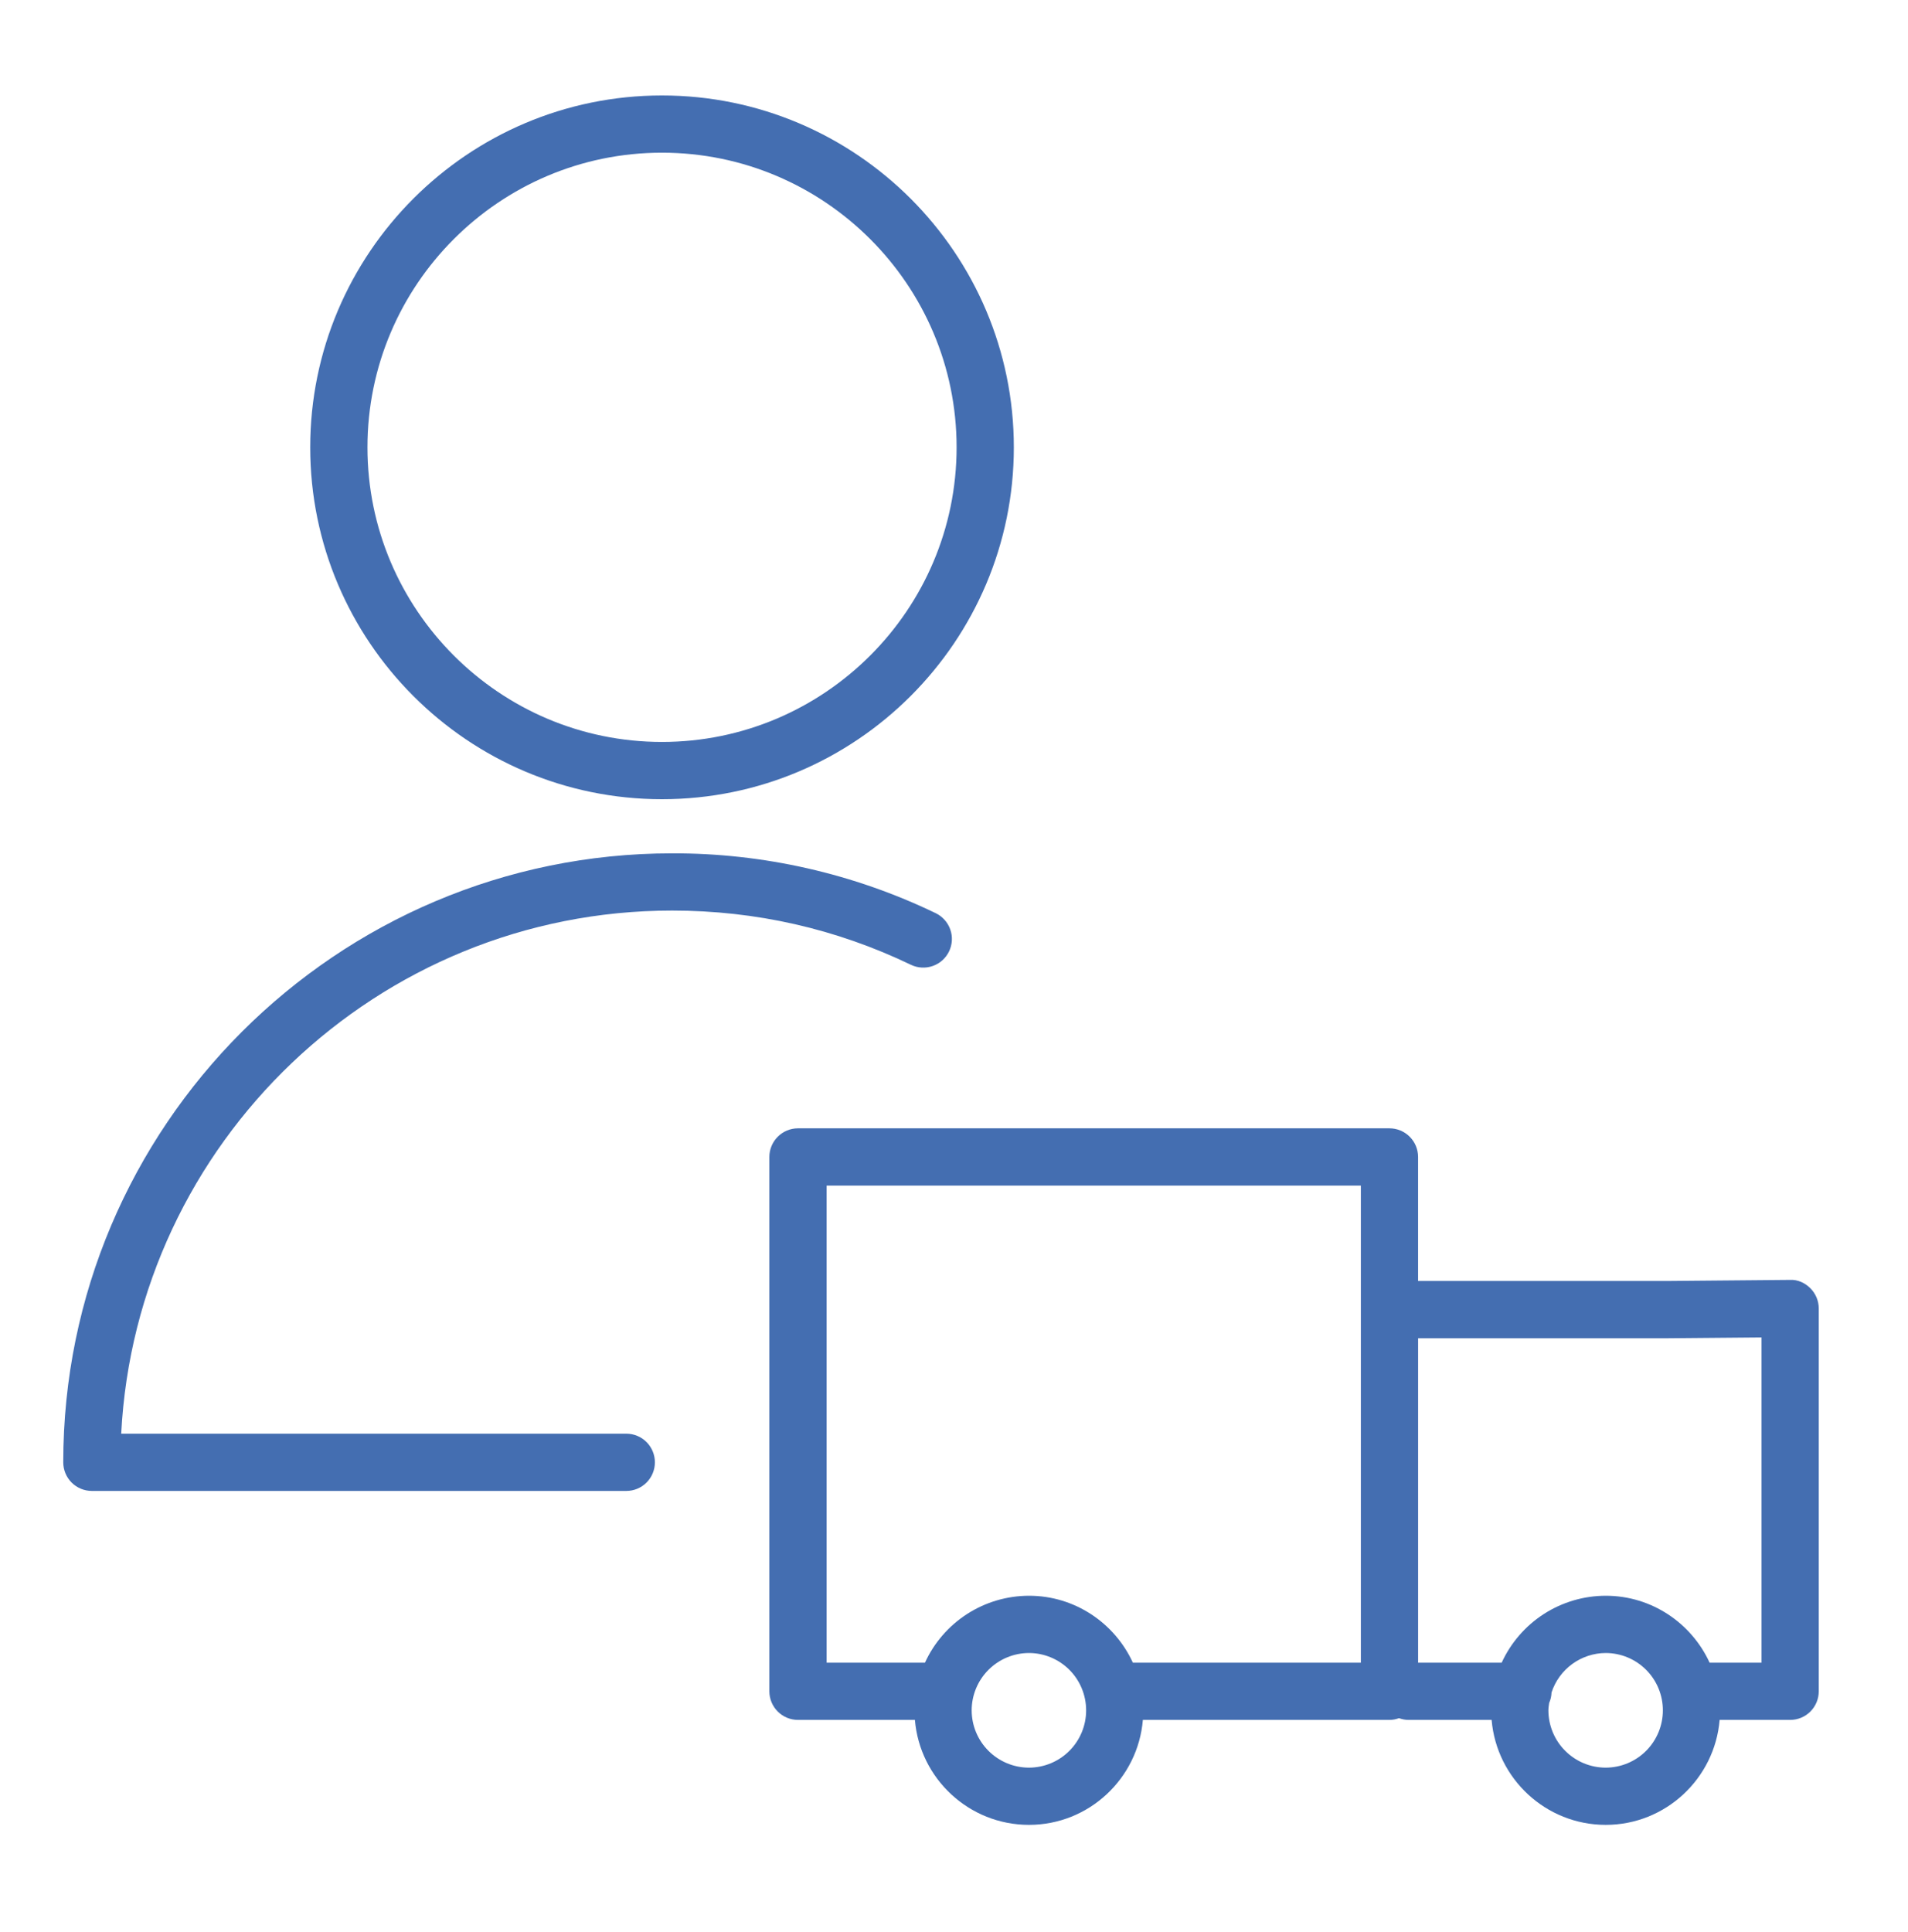 <?xml version="1.0" encoding="UTF-8"?> <svg xmlns="http://www.w3.org/2000/svg" width="80" height="81" viewBox="0 0 80 81" fill="none"><g clip-path="url(#clip0_1_96)"><g clip-path="url(#clip1_1_96)"><path fill-rule="evenodd" clip-rule="evenodd" d="M75.903 54.003C75.676 53.777 75.373 53.636 75.048 53.655L69.874 53.701H59.458V48.501C59.458 48.183 59.332 47.878 59.107 47.653C58.882 47.428 58.577 47.301 58.258 47.301H33.458C33.14 47.301 32.835 47.428 32.61 47.653C32.385 47.878 32.258 48.183 32.258 48.501V70.901C32.258 71.219 32.385 71.525 32.61 71.75C32.835 71.975 33.14 72.101 33.458 72.101H38.361C38.566 74.561 40.631 76.501 43.144 76.501C45.653 76.501 47.714 74.561 47.919 72.101H58.258C58.399 72.101 58.533 72.073 58.658 72.028C58.784 72.073 58.918 72.101 59.058 72.101H62.542C62.748 74.561 64.814 76.501 67.326 76.501C69.835 76.501 71.896 74.561 72.102 72.101H75.058C75.377 72.101 75.682 71.975 75.907 71.75C76.132 71.525 76.258 71.219 76.258 70.901V54.855C76.259 54.535 76.13 54.228 75.903 54.003ZM34.659 49.702H57.059V69.702H47.5C46.742 68.049 45.077 66.896 43.145 66.896C42.225 66.897 41.325 67.162 40.552 67.659C39.779 68.157 39.164 68.866 38.782 69.702H34.659V49.702ZM43.145 74.102C42.508 74.102 41.897 73.849 41.446 73.398C40.995 72.948 40.742 72.338 40.741 71.701C40.741 71.063 40.995 70.452 41.446 70.001C41.896 69.551 42.507 69.297 43.145 69.296C43.781 69.298 44.39 69.552 44.84 70.003C45.288 70.454 45.54 71.064 45.54 71.701C45.54 72.336 45.288 72.946 44.839 73.396C44.39 73.847 43.781 74.1 43.145 74.102ZM67.327 74.102C66.69 74.102 66.079 73.849 65.628 73.398C65.177 72.948 64.924 72.338 64.922 71.701C64.922 71.594 64.94 71.493 64.954 71.39C65.014 71.255 65.048 71.106 65.054 70.95C65.211 70.471 65.515 70.053 65.923 69.756C66.331 69.459 66.823 69.298 67.327 69.296C67.963 69.298 68.573 69.552 69.022 70.003C69.471 70.454 69.723 71.064 69.722 71.701C69.722 72.336 69.47 72.946 69.021 73.396C68.572 73.847 67.963 74.1 67.327 74.102ZM73.859 69.702H71.682C70.924 68.049 69.259 66.896 67.327 66.896C66.407 66.897 65.507 67.162 64.734 67.659C63.961 68.157 63.346 68.866 62.963 69.702H59.459V56.102H69.886L73.859 56.067V69.702Z" fill="#446EB1"></path><path fill-rule="evenodd" clip-rule="evenodd" d="M28.182 38.172C31.689 38.172 35.056 38.937 38.191 40.444C38.333 40.513 38.487 40.553 38.645 40.561C38.802 40.57 38.96 40.548 39.108 40.496C39.257 40.444 39.394 40.363 39.512 40.258C39.629 40.153 39.725 40.025 39.793 39.883C39.861 39.741 39.901 39.587 39.91 39.43C39.919 39.272 39.897 39.115 39.844 38.966C39.792 38.817 39.711 38.68 39.606 38.563C39.501 38.445 39.374 38.35 39.232 38.281C35.786 36.62 32.008 35.763 28.182 35.773C14.105 35.773 2.652 47.224 2.652 61.302C2.652 61.62 2.778 61.926 3.003 62.151C3.229 62.376 3.534 62.502 3.852 62.502H26.259C26.578 62.502 26.883 62.376 27.108 62.151C27.333 61.926 27.459 61.62 27.459 61.302C27.459 60.984 27.333 60.679 27.108 60.453C26.883 60.228 26.578 60.102 26.259 60.102H5.082C5.709 47.904 15.83 38.172 28.182 38.172ZM27.755 33.504C35.89 33.504 42.509 26.886 42.509 18.753C42.509 10.619 35.89 4.002 27.755 4.002C19.623 4.002 13.007 10.619 13.007 18.753C13.007 26.886 19.623 33.504 27.755 33.504ZM27.755 6.401C34.567 6.401 40.109 11.942 40.109 18.752C40.109 25.562 34.566 31.103 27.755 31.103C20.946 31.103 15.407 25.562 15.407 18.752C15.407 11.942 20.946 6.401 27.755 6.401Z" fill="#446EB1"></path></g></g><defs><clipPath id="clip0_1_96"><rect width="80" height="80" fill="white" transform="translate(0 0.31)"></rect></clipPath><clipPath id="clip1_1_96"><rect width="80" height="80" fill="white" transform="translate(0 0.31)"></rect></clipPath></defs></svg> 